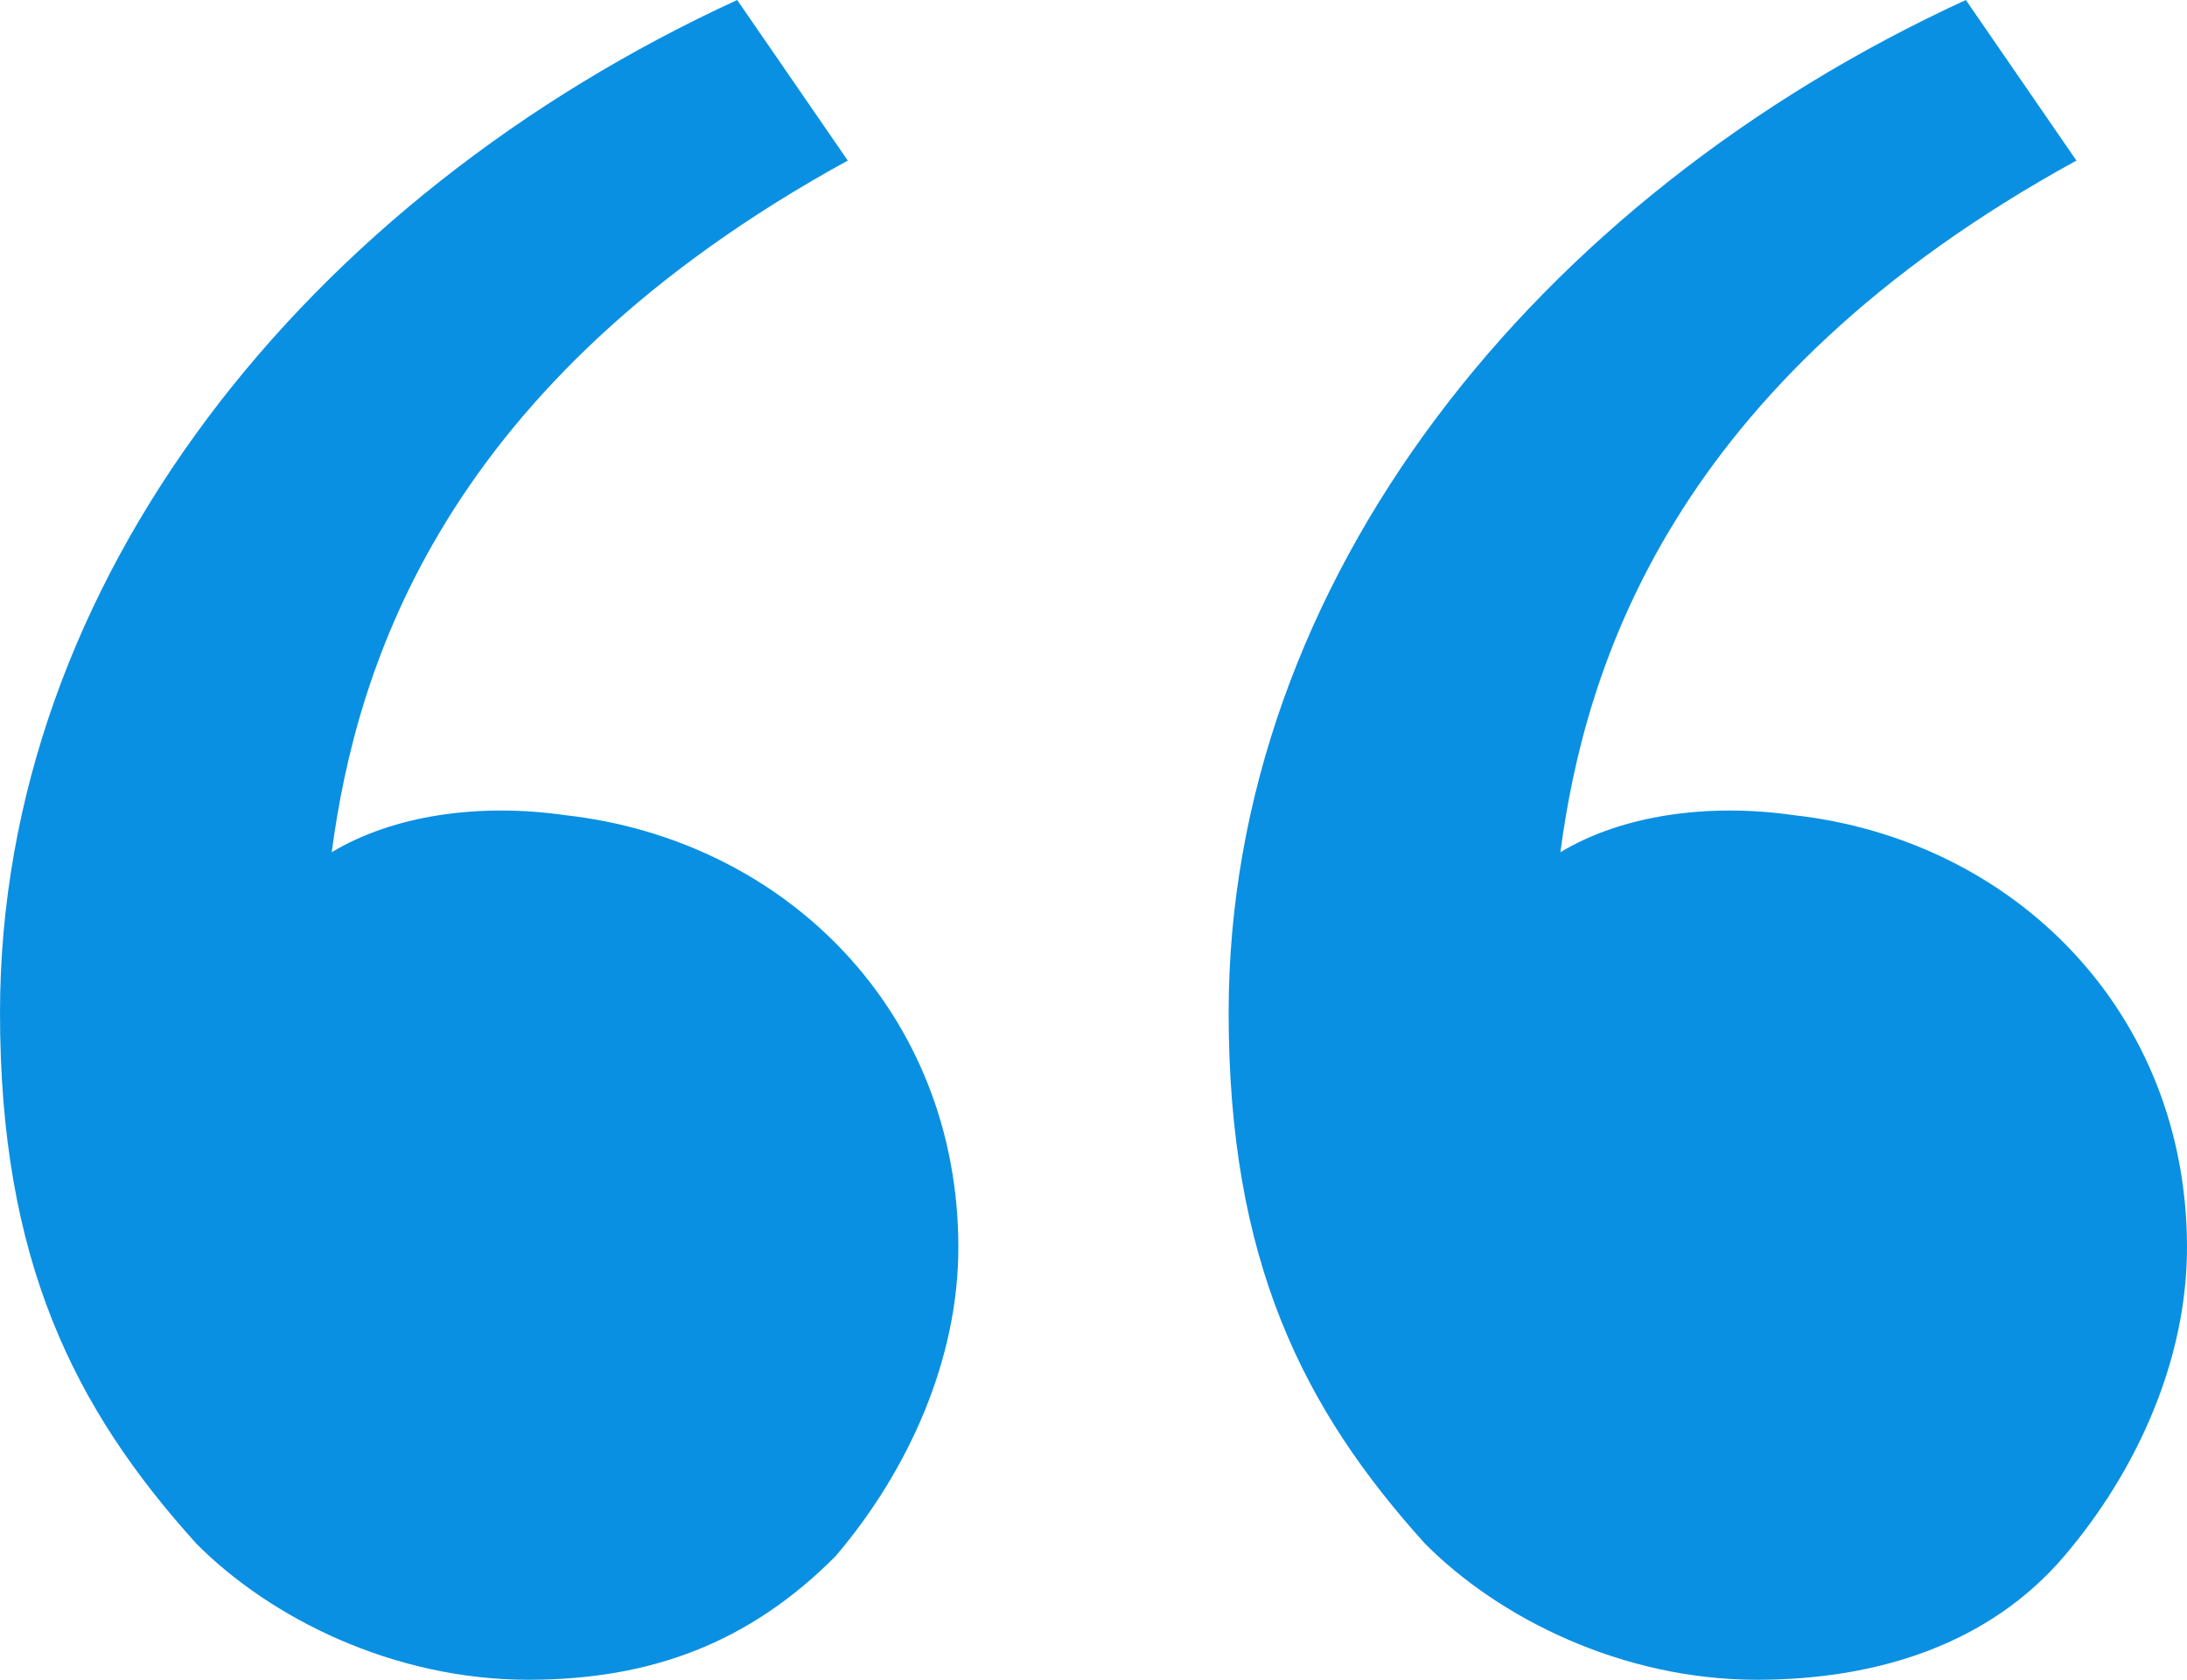 <svg width="82" height="63" viewBox="0 0 82 63" fill="none" xmlns="http://www.w3.org/2000/svg">
<path d="M7.371 57.904C2.764 52.809 0 47.25 0 37.985C0 21.772 11.517 7.412 27.64 0L31.787 6.022C16.584 14.36 13.36 25.015 12.438 31.963C14.742 30.573 17.966 30.11 21.191 30.573C29.483 31.5 35.933 37.985 35.933 46.787C35.933 50.956 34.09 55.125 31.326 58.368C28.101 61.61 24.416 63 19.809 63C14.742 63 10.135 60.684 7.371 57.904ZM53.438 57.904C48.831 52.809 46.067 47.25 46.067 37.985C46.067 21.772 57.584 7.412 73.708 0L77.854 6.022C62.652 14.36 59.427 25.015 58.506 31.963C60.809 30.573 64.034 30.11 67.258 30.573C75.551 31.5 82 37.985 82 46.787C82 50.956 80.157 55.125 77.393 58.368C74.629 61.61 70.483 63 65.876 63C60.809 63 56.202 60.684 53.438 57.904Z" fill="#0A90E2"/>
</svg>
